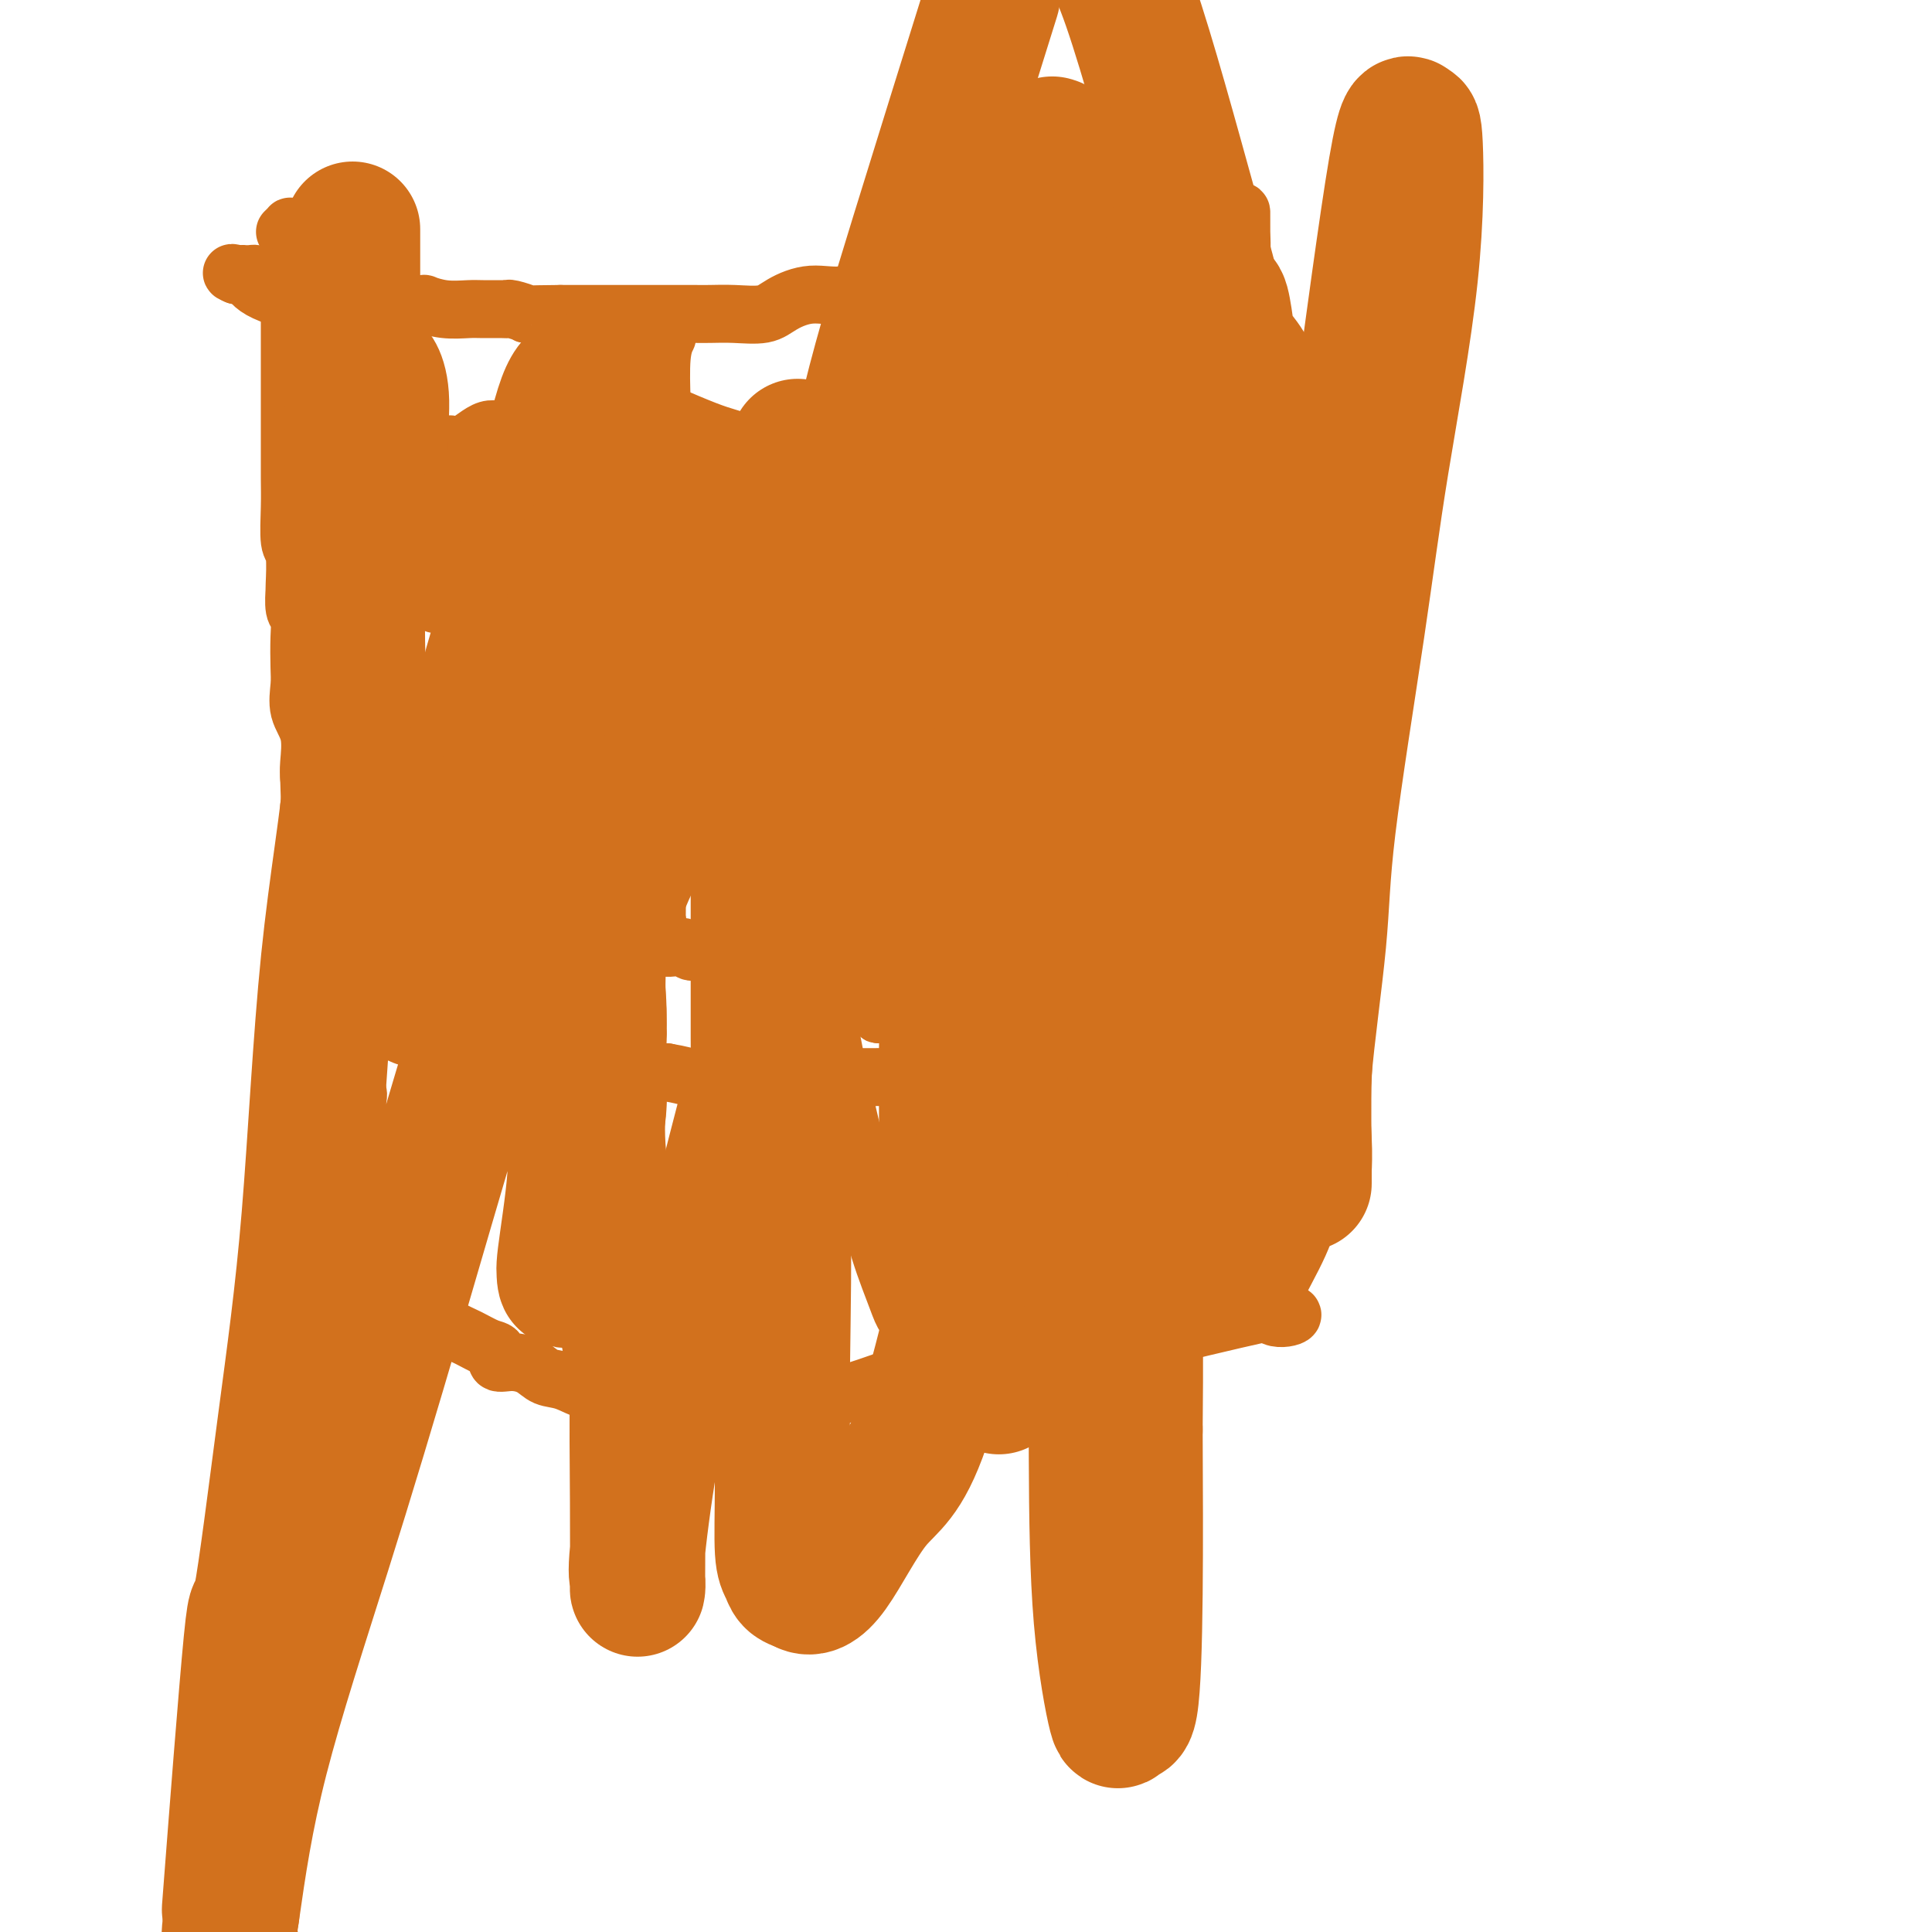 <svg viewBox='0 0 400 400' version='1.1' xmlns='http://www.w3.org/2000/svg' xmlns:xlink='http://www.w3.org/1999/xlink'><g fill='none' stroke='#D2711D' stroke-width='12' stroke-linecap='round' stroke-linejoin='round'><path d='M98,93c-0.423,0.068 -0.845,0.137 -1,1c-0.155,0.863 -0.041,2.521 0,3c0.041,0.479 0.011,-0.222 0,0c-0.011,0.222 -0.003,1.368 0,2c0.003,0.632 0.001,0.752 0,1c-0.001,0.248 -0.000,0.624 0,1'/><path d='M97,101c-0.155,1.448 -0.041,1.070 0,2c0.041,0.930 0.011,3.170 0,4c-0.011,0.830 -0.003,0.251 0,1c0.003,0.749 0.001,2.826 0,4c-0.001,1.174 -0.000,1.445 0,3c0.000,1.555 0.000,4.395 0,6c-0.000,1.605 -0.000,1.974 0,2c0.000,0.026 0.000,-0.292 0,0c-0.000,0.292 -0.000,1.194 0,2c0.000,0.806 0.000,1.516 0,2c-0.000,0.484 -0.000,0.741 0,1c0.000,0.259 0.000,0.520 0,1c-0.000,0.480 -0.000,1.178 0,3c0.000,1.822 0.000,4.767 0,7c-0.000,2.233 -0.000,3.752 0,6c0.000,2.248 0.000,5.224 0,7c-0.000,1.776 -0.000,2.352 0,3c0.000,0.648 0.000,1.367 0,3c-0.000,1.633 -0.000,4.181 0,6c0.000,1.819 0.000,2.909 0,4c-0.000,1.091 -0.000,2.184 0,3c0.000,0.816 0.000,1.354 0,2c-0.000,0.646 -0.000,1.399 0,2c0.000,0.601 0.000,1.049 0,2c0.000,0.951 -0.000,2.404 0,3c0.000,0.596 0.000,0.334 0,1c0.000,0.666 -0.000,2.261 0,3c0.000,0.739 0.000,0.622 0,1c0.000,0.378 -0.000,1.251 0,2c0.000,0.749 0.000,1.375 0,2'/><path d='M97,189c-0.141,14.201 -0.492,5.703 0,4c0.492,-1.703 1.828,3.388 3,6c1.172,2.612 2.181,2.746 3,3c0.819,0.254 1.448,0.627 2,1c0.552,0.373 1.027,0.747 1,1c-0.027,0.253 -0.557,0.386 0,1c0.557,0.614 2.201,1.711 3,2c0.799,0.289 0.752,-0.229 1,0c0.248,0.229 0.790,1.206 2,3c1.210,1.794 3.086,4.407 4,5c0.914,0.593 0.864,-0.832 2,0c1.136,0.832 3.456,3.922 5,5c1.544,1.078 2.312,0.145 3,0c0.688,-0.145 1.298,0.497 2,1c0.702,0.503 1.497,0.866 2,1c0.503,0.134 0.715,0.038 2,0c1.285,-0.038 3.642,-0.019 6,0'/><path d='M138,222c3.233,0.536 3.817,0.876 5,1c1.183,0.124 2.967,0.033 6,0c3.033,-0.033 7.315,-0.009 10,0c2.685,0.009 3.772,0.002 5,0c1.228,-0.002 2.595,-0.001 4,0c1.405,0.001 2.847,0.000 4,0c1.153,-0.000 2.015,0.001 3,0c0.985,-0.001 2.092,-0.002 3,0c0.908,0.002 1.617,0.008 3,0c1.383,-0.008 3.439,-0.030 5,0c1.561,0.030 2.628,0.112 4,0c1.372,-0.112 3.050,-0.419 5,0c1.950,0.419 4.172,1.562 6,2c1.828,0.438 3.263,0.169 4,0c0.737,-0.169 0.775,-0.238 1,0c0.225,0.238 0.636,0.782 1,1c0.364,0.218 0.682,0.109 1,0'/><path d='M208,226c11.439,0.883 5.037,1.092 3,0c-2.037,-1.092 0.292,-3.484 1,-5c0.708,-1.516 -0.205,-2.157 0,-3c0.205,-0.843 1.527,-1.889 2,-3c0.473,-1.111 0.098,-2.287 0,-3c-0.098,-0.713 0.083,-0.964 0,-2c-0.083,-1.036 -0.429,-2.858 0,-4c0.429,-1.142 1.631,-1.605 2,-2c0.369,-0.395 -0.097,-0.721 0,-1c0.097,-0.279 0.758,-0.511 1,-1c0.242,-0.489 0.065,-1.236 0,-2c-0.065,-0.764 -0.017,-1.545 0,-2c0.017,-0.455 0.005,-0.584 0,-1c-0.005,-0.416 -0.001,-1.120 0,-2c0.001,-0.880 0.000,-1.937 0,-3c-0.000,-1.063 -0.000,-2.132 0,-4c0.000,-1.868 0.000,-4.534 0,-6c-0.000,-1.466 -0.000,-1.733 0,-2'/><path d='M217,180c0.000,-4.194 0.001,-4.680 0,-5c-0.001,-0.320 -0.004,-0.476 0,-1c0.004,-0.524 0.013,-1.417 0,-3c-0.013,-1.583 -0.050,-3.857 0,-6c0.050,-2.143 0.186,-4.156 0,-6c-0.186,-1.844 -0.694,-3.519 -1,-4c-0.306,-0.481 -0.409,0.233 -1,-1c-0.591,-1.233 -1.669,-4.411 -2,-7c-0.331,-2.589 0.083,-4.588 0,-6c-0.083,-1.412 -0.665,-2.236 -1,-3c-0.335,-0.764 -0.423,-1.466 -1,-3c-0.577,-1.534 -1.641,-3.899 -2,-5c-0.359,-1.101 -0.012,-0.937 0,-3c0.012,-2.063 -0.312,-6.353 -1,-8c-0.688,-1.647 -1.739,-0.651 -2,-2c-0.261,-1.349 0.268,-5.045 0,-7c-0.268,-1.955 -1.331,-2.170 -2,-3c-0.669,-0.830 -0.942,-2.274 -1,-3c-0.058,-0.726 0.100,-0.734 0,-1c-0.100,-0.266 -0.457,-0.790 -1,-1c-0.543,-0.210 -1.271,-0.105 -2,0'/><path d='M200,102c-1.073,-1.117 -0.756,0.089 -2,0c-1.244,-0.089 -4.050,-1.474 -6,-2c-1.950,-0.526 -3.043,-0.194 -5,0c-1.957,0.194 -4.778,0.251 -6,0c-1.222,-0.251 -0.846,-0.811 -1,-1c-0.154,-0.189 -0.839,-0.008 -1,0c-0.161,0.008 0.202,-0.156 -1,0c-1.202,0.156 -3.970,0.633 -6,0c-2.030,-0.633 -3.323,-2.377 -4,-3c-0.677,-0.623 -0.738,-0.125 -1,0c-0.262,0.125 -0.723,-0.123 -1,0c-0.277,0.123 -0.368,0.618 -1,0c-0.632,-0.618 -1.805,-2.348 -3,-3c-1.195,-0.652 -2.413,-0.226 -3,0c-0.587,0.226 -0.543,0.253 -1,0c-0.457,-0.253 -1.416,-0.787 -2,-1c-0.584,-0.213 -0.792,-0.107 -1,0'/><path d='M155,92c-3.816,-1.398 -4.858,-1.394 -9,-3c-4.142,-1.606 -11.386,-4.823 -14,-6c-2.614,-1.177 -0.599,-0.315 0,0c0.599,0.315 -0.218,0.085 -1,0c-0.782,-0.085 -1.530,-0.023 -2,0c-0.470,0.023 -0.662,0.006 -1,0c-0.338,-0.006 -0.822,-0.002 -1,0c-0.178,0.002 -0.051,0.000 -1,0c-0.949,-0.000 -2.975,-0.000 -5,0'/><path d='M121,83c-1.971,-0.049 -1.397,-0.170 -2,0c-0.603,0.170 -2.381,0.631 -3,1c-0.619,0.369 -0.080,0.647 0,1c0.080,0.353 -0.301,0.781 -1,1c-0.699,0.219 -1.716,0.228 -2,0c-0.284,-0.228 0.166,-0.693 -1,0c-1.166,0.693 -3.948,2.545 -6,3c-2.052,0.455 -3.375,-0.486 -5,0c-1.625,0.486 -3.553,2.400 -5,3c-1.447,0.600 -2.413,-0.114 -3,0c-0.587,0.114 -0.793,1.057 -1,2'/><path d='M92,94c-4.651,1.653 -1.779,0.285 -1,0c0.779,-0.285 -0.534,0.512 -1,1c-0.466,0.488 -0.083,0.667 0,1c0.083,0.333 -0.132,0.821 0,1c0.132,0.179 0.612,0.048 1,0c0.388,-0.048 0.685,-0.012 1,0c0.315,0.012 0.647,0.002 1,0c0.353,-0.002 0.728,0.006 1,0c0.272,-0.006 0.442,-0.025 1,0c0.558,0.025 1.505,0.094 2,0c0.495,-0.094 0.538,-0.351 1,0c0.462,0.351 1.342,1.309 2,2c0.658,0.691 1.094,1.113 3,2c1.906,0.887 5.282,2.239 7,3c1.718,0.761 1.776,0.932 3,2c1.224,1.068 3.612,3.034 6,5'/><path d='M119,111c5.307,2.715 4.075,2.003 4,2c-0.075,-0.003 1.006,0.702 2,1c0.994,0.298 1.902,0.188 3,1c1.098,0.812 2.385,2.547 3,4c0.615,1.453 0.557,2.624 1,3c0.443,0.376 1.387,-0.044 2,0c0.613,0.044 0.896,0.550 1,1c0.104,0.450 0.030,0.843 0,1c-0.030,0.157 -0.015,0.079 0,0'/><path d='M190,115c0.008,0.319 0.017,0.638 0,1c-0.017,0.362 -0.058,0.768 0,1c0.058,0.232 0.216,0.289 0,1c-0.216,0.711 -0.807,2.076 -1,3c-0.193,0.924 0.011,1.406 0,2c-0.011,0.594 -0.239,1.301 -1,3c-0.761,1.699 -2.056,4.391 -3,6c-0.944,1.609 -1.538,2.136 -2,3c-0.462,0.864 -0.794,2.065 -1,3c-0.206,0.935 -0.287,1.603 -1,3c-0.713,1.397 -2.059,3.524 -3,5c-0.941,1.476 -1.478,2.301 -2,3c-0.522,0.699 -1.029,1.273 -1,2c0.029,0.727 0.596,1.607 0,3c-0.596,1.393 -2.353,3.298 -3,4c-0.647,0.702 -0.185,0.201 0,0c0.185,-0.201 0.092,-0.100 0,0'/><path d='M89,211c-0.783,0.062 -1.567,0.125 -2,0c-0.433,-0.125 -0.516,-0.437 -1,0c-0.484,0.437 -1.367,1.623 -2,2c-0.633,0.377 -1.014,-0.057 -2,0c-0.986,0.057 -2.578,0.604 -4,1c-1.422,0.396 -2.675,0.642 -3,1c-0.325,0.358 0.279,0.828 0,1c-0.279,0.172 -1.441,0.046 -2,0c-0.559,-0.046 -0.515,-0.011 -1,0c-0.485,0.011 -1.499,-0.002 -2,0c-0.501,0.002 -0.488,0.018 -1,0c-0.512,-0.018 -1.549,-0.072 -2,0c-0.451,0.072 -0.317,0.268 -1,0c-0.683,-0.268 -2.183,-1.000 -3,-1c-0.817,-0.000 -0.951,0.731 -1,0c-0.049,-0.731 -0.014,-2.923 0,-4c0.014,-1.077 0.007,-1.038 0,-1'/><path d='M62,210c-0.617,-1.112 -0.160,-0.892 0,-1c0.160,-0.108 0.022,-0.544 0,-1c-0.022,-0.456 0.074,-0.931 0,-1c-0.074,-0.069 -0.316,0.269 0,0c0.316,-0.269 1.190,-1.144 2,-2c0.810,-0.856 1.555,-1.694 2,-2c0.445,-0.306 0.591,-0.082 1,0c0.409,0.082 1.082,0.022 2,0c0.918,-0.022 2.081,-0.006 3,0c0.919,0.006 1.592,0.002 2,0c0.408,-0.002 0.550,-0.000 1,0c0.450,0.000 1.208,0.000 2,0c0.792,-0.000 1.616,-0.000 2,0c0.384,0.000 0.327,0.000 1,0c0.673,-0.000 2.078,-0.000 3,0c0.922,0.000 1.363,0.000 2,0c0.637,-0.000 1.470,-0.000 2,0c0.530,0.000 0.758,0.000 1,0c0.242,-0.000 0.498,-0.000 1,0c0.502,0.000 1.251,0.000 2,0'/><path d='M91,203c5.669,-0.589 7.340,-2.060 9,-3c1.660,-0.940 3.308,-1.348 6,-2c2.692,-0.652 6.427,-1.548 8,-2c1.573,-0.452 0.985,-0.460 1,-1c0.015,-0.540 0.633,-1.611 1,-2c0.367,-0.389 0.484,-0.094 1,0c0.516,0.094 1.431,-0.012 2,0c0.569,0.012 0.792,0.144 1,0c0.208,-0.144 0.400,-0.563 1,-1c0.600,-0.437 1.607,-0.893 2,-1c0.393,-0.107 0.171,0.136 0,0c-0.171,-0.136 -0.291,-0.649 0,-1c0.291,-0.351 0.992,-0.539 2,-1c1.008,-0.461 2.322,-1.196 3,-2c0.678,-0.804 0.721,-1.678 1,-2c0.279,-0.322 0.794,-0.092 1,0c0.206,0.092 0.103,0.046 0,0'/><path d='M181,209c0.000,0.000 1.000,1.000 1,1'/><path d='M182,210c0.159,0.183 0.057,0.142 0,0c-0.057,-0.142 -0.068,-0.385 0,-1c0.068,-0.615 0.216,-1.604 0,-2c-0.216,-0.396 -0.794,-0.200 -1,0c-0.206,0.200 -0.038,0.404 0,0c0.038,-0.404 -0.052,-1.417 0,-2c0.052,-0.583 0.247,-0.736 0,-1c-0.247,-0.264 -0.935,-0.638 -1,-1c-0.065,-0.362 0.494,-0.713 0,-2c-0.494,-1.287 -2.040,-3.510 -3,-5c-0.960,-1.490 -1.336,-2.247 -2,-3c-0.664,-0.753 -1.618,-1.501 -2,-2c-0.382,-0.499 -0.191,-0.750 0,-1'/><path d='M173,190c-2.407,-4.246 -3.924,-4.862 -6,-6c-2.076,-1.138 -4.711,-2.800 -6,-4c-1.289,-1.200 -1.232,-1.938 -2,-3c-0.768,-1.062 -2.362,-2.446 -3,-3c-0.638,-0.554 -0.319,-0.277 0,0'/><path d='M129,77c0.000,0.268 0.000,0.536 0,1c0.000,0.464 0.000,1.125 0,4c0.000,2.875 0.000,7.964 0,10c0.000,2.036 0.000,1.018 0,0'/><path d='M138,70c0.111,-0.220 0.222,-0.440 0,0c-0.222,0.440 -0.777,1.540 -1,4c-0.223,2.460 -0.112,6.279 0,9c0.112,2.721 0.226,4.346 0,6c-0.226,1.654 -0.793,3.339 -1,6c-0.207,2.661 -0.056,6.297 0,9c0.056,2.703 0.015,4.471 0,6c-0.015,1.529 -0.004,2.817 0,4c0.004,1.183 0.001,2.261 0,3c-0.001,0.739 -0.000,1.139 0,2c0.000,0.861 0.000,2.182 0,3c-0.000,0.818 -0.000,1.133 0,1c0.000,-0.133 0.000,-0.712 0,0c-0.000,0.712 -0.000,2.717 0,4c0.000,1.283 0.000,1.845 0,3c-0.000,1.155 -0.000,2.903 0,4c0.000,1.097 0.000,1.543 0,2c-0.000,0.457 -0.000,0.927 0,2c0.000,1.073 0.000,2.750 0,4c-0.000,1.250 -0.000,2.071 0,3c0.000,0.929 0.000,1.964 0,3'/><path d='M136,148c-0.309,12.991 -0.083,6.469 0,6c0.083,-0.469 0.022,5.116 0,8c-0.022,2.884 -0.006,3.067 0,5c0.006,1.933 0.002,5.617 0,8c-0.002,2.383 -0.001,3.465 0,5c0.001,1.535 0.001,3.525 0,5c-0.001,1.475 -0.003,2.437 0,3c0.003,0.563 0.013,0.729 0,1c-0.013,0.271 -0.048,0.647 0,1c0.048,0.353 0.178,0.683 0,1c-0.178,0.317 -0.663,0.621 -1,1c-0.337,0.379 -0.527,0.834 -1,1c-0.473,0.166 -1.230,0.045 -2,0c-0.770,-0.045 -1.553,-0.012 -2,0c-0.447,0.012 -0.556,0.003 -1,0c-0.444,-0.003 -1.222,-0.002 -2,0'/><path d='M127,193c-1.805,0.296 -1.819,0.036 -1,0c0.819,-0.036 2.470,0.152 4,0c1.530,-0.152 2.939,-0.644 4,0c1.061,0.644 1.773,2.423 3,3c1.227,0.577 2.969,-0.048 4,0c1.031,0.048 1.351,0.769 2,1c0.649,0.231 1.625,-0.029 3,0c1.375,0.029 3.147,0.348 4,1c0.853,0.652 0.787,1.639 1,2c0.213,0.361 0.705,0.097 1,0c0.295,-0.097 0.394,-0.026 1,0c0.606,0.026 1.719,0.007 2,0c0.281,-0.007 -0.271,-0.002 0,0c0.271,0.002 1.363,0.001 2,0c0.637,-0.001 0.818,-0.000 1,0'/><path d='M158,200c5.374,1.083 3.310,0.291 3,0c-0.310,-0.291 1.134,-0.081 2,0c0.866,0.081 1.154,0.032 2,0c0.846,-0.032 2.251,-0.048 3,0c0.749,0.048 0.842,0.161 1,0c0.158,-0.161 0.382,-0.595 1,-1c0.618,-0.405 1.630,-0.781 2,-1c0.370,-0.219 0.099,-0.280 0,-1c-0.099,-0.720 -0.027,-2.100 0,-3c0.027,-0.900 0.007,-1.322 0,-2c-0.007,-0.678 -0.002,-1.612 0,-2c0.002,-0.388 0.001,-0.231 0,-1c-0.001,-0.769 -0.000,-2.466 0,-4c0.000,-1.534 0.000,-2.906 0,-5c-0.000,-2.094 -0.000,-4.912 0,-7c0.000,-2.088 0.000,-3.447 0,-6c-0.000,-2.553 -0.000,-6.301 0,-9c0.000,-2.699 0.000,-4.350 0,-6'/><path d='M172,152c-0.259,-7.829 -0.907,-4.400 -1,-4c-0.093,0.400 0.367,-2.229 0,-4c-0.367,-1.771 -1.563,-2.683 -2,-3c-0.437,-0.317 -0.116,-0.039 0,0c0.116,0.039 0.027,-0.160 0,-1c-0.027,-0.840 0.007,-2.319 0,-3c-0.007,-0.681 -0.055,-0.562 0,-1c0.055,-0.438 0.213,-1.432 0,-2c-0.213,-0.568 -0.795,-0.711 -1,-1c-0.205,-0.289 -0.031,-0.726 0,-1c0.031,-0.274 -0.081,-0.386 0,-2c0.081,-1.614 0.354,-4.730 0,-6c-0.354,-1.270 -1.334,-0.693 -2,-2c-0.666,-1.307 -1.018,-4.500 -1,-6c0.018,-1.500 0.407,-1.309 0,-3c-0.407,-1.691 -1.610,-5.263 -2,-7c-0.390,-1.737 0.031,-1.639 0,-2c-0.031,-0.361 -0.516,-1.180 -1,-2'/><path d='M162,102c-2.047,-7.735 -2.165,-2.073 -3,0c-0.835,2.073 -2.388,0.555 -3,0c-0.612,-0.555 -0.283,-0.149 -1,0c-0.717,0.149 -2.482,0.040 -3,0c-0.518,-0.040 0.209,-0.011 0,0c-0.209,0.011 -1.354,0.003 -2,0c-0.646,-0.003 -0.793,-0.001 -1,0c-0.207,0.001 -0.475,0.000 -1,0c-0.525,-0.000 -1.307,-0.000 -2,0c-0.693,0.000 -1.296,0.000 -2,0c-0.704,-0.000 -1.508,-0.000 -2,0c-0.492,0.000 -0.671,0.000 -1,0c-0.329,-0.000 -0.808,-0.000 -1,0c-0.192,0.000 -0.096,0.000 0,0'/><path d='M142,98c0.339,-0.054 0.677,-0.109 1,0c0.323,0.109 0.630,0.380 1,1c0.370,0.620 0.804,1.587 1,4c0.196,2.413 0.154,6.272 1,9c0.846,2.728 2.581,4.327 3,6c0.419,1.673 -0.477,3.421 0,5c0.477,1.579 2.326,2.990 3,5c0.674,2.010 0.174,4.620 0,6c-0.174,1.380 -0.022,1.531 0,2c0.022,0.469 -0.085,1.254 0,2c0.085,0.746 0.363,1.451 1,2c0.637,0.549 1.635,0.941 2,1c0.365,0.059 0.098,-0.216 0,1c-0.098,1.216 -0.026,3.923 0,5c0.026,1.077 0.007,0.523 0,1c-0.007,0.477 -0.002,1.983 0,3c0.002,1.017 0.001,1.543 0,2c-0.001,0.457 -0.000,0.845 0,1c0.000,0.155 0.000,0.078 0,0'/><path d='M155,154c0.465,4.162 0.128,1.568 0,-1c-0.128,-2.568 -0.045,-5.110 0,-8c0.045,-2.890 0.053,-6.129 0,-10c-0.053,-3.871 -0.165,-8.374 0,-12c0.165,-3.626 0.608,-6.375 0,-9c-0.608,-2.625 -2.268,-5.128 -3,-7c-0.732,-1.872 -0.536,-3.115 -1,-5c-0.464,-1.885 -1.588,-4.413 -2,-5c-0.412,-0.587 -0.110,0.767 0,1c0.110,0.233 0.030,-0.655 0,2c-0.030,2.655 -0.008,8.851 0,14c0.008,5.149 0.002,9.250 0,14c-0.002,4.750 -0.001,10.150 0,15c0.001,4.850 0.000,9.150 0,17c-0.000,7.850 -0.001,19.248 0,27c0.001,7.752 0.004,11.856 0,16c-0.004,4.144 -0.015,8.326 0,12c0.015,3.674 0.056,6.841 0,9c-0.056,2.159 -0.207,3.312 0,4c0.207,0.688 0.774,0.911 1,1c0.226,0.089 0.113,0.045 0,0'/><path d='M150,229c0.155,20.481 0.041,5.685 0,-3c-0.041,-8.685 -0.011,-11.257 0,-15c0.011,-3.743 0.002,-8.656 0,-14c-0.002,-5.344 0.002,-11.118 0,-17c-0.002,-5.882 -0.008,-11.874 0,-18c0.008,-6.126 0.032,-12.388 0,-17c-0.032,-4.612 -0.121,-7.574 0,-10c0.121,-2.426 0.452,-4.315 0,-6c-0.452,-1.685 -1.685,-3.165 -2,-5c-0.315,-1.835 0.290,-4.025 0,-5c-0.290,-0.975 -1.476,-0.734 -2,0c-0.524,0.734 -0.387,1.962 -1,4c-0.613,2.038 -1.976,4.887 -3,8c-1.024,3.113 -1.710,6.490 -2,12c-0.290,5.510 -0.183,13.153 -1,20c-0.817,6.847 -2.559,12.898 -4,19c-1.441,6.102 -2.582,12.254 -3,17c-0.418,4.746 -0.112,8.085 0,11c0.112,2.915 0.032,5.404 0,6c-0.032,0.596 -0.016,-0.702 0,-2'/><path d='M132,214c-1.475,12.655 -0.161,2.794 0,-3c0.161,-5.794 -0.830,-7.520 0,-12c0.830,-4.480 3.480,-11.714 6,-17c2.520,-5.286 4.910,-8.626 7,-18c2.090,-9.374 3.879,-24.783 5,-33c1.121,-8.217 1.572,-9.242 2,-12c0.428,-2.758 0.831,-7.250 1,-10c0.169,-2.750 0.102,-3.757 0,-4c-0.102,-0.243 -0.241,0.277 0,0c0.241,-0.277 0.861,-1.350 2,3c1.139,4.350 2.796,14.122 4,22c1.204,7.878 1.954,13.863 4,28c2.046,14.137 5.388,36.425 8,51c2.612,14.575 4.493,21.436 6,28c1.507,6.564 2.639,12.831 4,18c1.361,5.169 2.953,9.241 4,12c1.047,2.759 1.551,4.204 2,5c0.449,0.796 0.843,0.942 1,1c0.157,0.058 0.079,0.029 0,0'/><path d='M188,273c2.630,9.357 0.704,0.751 0,-4c-0.704,-4.751 -0.186,-5.646 0,-8c0.186,-2.354 0.042,-6.166 0,-11c-0.042,-4.834 0.020,-10.690 0,-17c-0.020,-6.310 -0.123,-13.075 0,-17c0.123,-3.925 0.471,-5.011 0,-10c-0.471,-4.989 -1.762,-13.881 -3,-20c-1.238,-6.119 -2.423,-9.465 -3,-12c-0.577,-2.535 -0.546,-4.260 -1,-6c-0.454,-1.740 -1.393,-3.495 -2,-6c-0.607,-2.505 -0.880,-5.760 -1,-7c-0.120,-1.240 -0.085,-0.464 0,-1c0.085,-0.536 0.220,-2.386 0,-3c-0.220,-0.614 -0.795,0.006 -1,0c-0.205,-0.006 -0.041,-0.638 0,0c0.041,0.638 -0.042,2.545 0,4c0.042,1.455 0.207,2.456 0,4c-0.207,1.544 -0.788,3.629 -1,5c-0.212,1.371 -0.057,2.027 0,3c0.057,0.973 0.015,2.262 0,3c-0.015,0.738 -0.004,0.925 0,1c0.004,0.075 0.002,0.037 0,0'/><path d='M176,171c-0.265,3.495 0.073,2.232 0,2c-0.073,-0.232 -0.555,0.566 -1,1c-0.445,0.434 -0.851,0.503 -1,0c-0.149,-0.503 -0.040,-1.578 0,-2c0.040,-0.422 0.011,-0.190 0,-1c-0.011,-0.810 -0.003,-2.662 0,-6c0.003,-3.338 0.001,-8.162 0,-11c-0.001,-2.838 -0.000,-3.688 0,-5c0.000,-1.312 0.000,-3.084 0,-4c-0.000,-0.916 -0.000,-0.976 0,-1c0.000,-0.024 0.000,-0.012 0,0'/><path d='M59,48c0.423,-0.410 0.845,-0.821 1,-1c0.155,-0.179 0.041,-0.127 0,0c-0.041,0.127 -0.011,0.329 0,1c0.011,0.671 0.003,1.812 0,4c-0.003,2.188 -0.001,5.424 0,8c0.001,2.576 0.001,4.492 0,8c-0.001,3.508 -0.001,8.607 0,13c0.001,4.393 0.004,8.079 0,11c-0.004,2.921 -0.015,5.077 0,7c0.015,1.923 0.057,3.612 0,6c-0.057,2.388 -0.211,5.473 0,7c0.211,1.527 0.788,1.495 1,3c0.212,1.505 0.061,4.548 0,6c-0.061,1.452 -0.030,1.313 0,1c0.030,-0.313 0.061,-0.800 0,0c-0.061,0.800 -0.212,2.887 0,4c0.212,1.113 0.787,1.252 1,2c0.213,0.748 0.065,2.105 0,4c-0.065,1.895 -0.045,4.328 0,6c0.045,1.672 0.117,2.583 0,4c-0.117,1.417 -0.423,3.338 0,5c0.423,1.662 1.575,3.063 2,5c0.425,1.937 0.121,4.411 0,6c-0.121,1.589 -0.061,2.295 0,3'/><path d='M64,161c0.655,18.687 -0.209,8.906 0,6c0.209,-2.906 1.490,1.063 2,4c0.510,2.937 0.250,4.841 0,6c-0.250,1.159 -0.488,1.573 0,3c0.488,1.427 1.704,3.866 2,6c0.296,2.134 -0.328,3.961 0,6c0.328,2.039 1.609,4.290 2,6c0.391,1.710 -0.108,2.880 0,5c0.108,2.120 0.821,5.191 1,6c0.179,0.809 -0.178,-0.643 0,1c0.178,1.643 0.889,6.382 1,9c0.111,2.618 -0.379,3.115 0,4c0.379,0.885 1.626,2.160 2,3c0.374,0.840 -0.124,1.247 0,3c0.124,1.753 0.869,4.851 1,7c0.131,2.149 -0.353,3.348 0,4c0.353,0.652 1.544,0.758 2,2c0.456,1.242 0.178,3.622 0,6c-0.178,2.378 -0.254,4.755 0,6c0.254,1.245 0.839,1.360 1,2c0.161,0.640 -0.100,1.807 0,3c0.100,1.193 0.563,2.413 1,3c0.437,0.587 0.848,0.543 1,1c0.152,0.457 0.043,1.416 0,2c-0.043,0.584 -0.022,0.792 0,1'/><path d='M80,266c2.635,16.472 1.222,5.152 1,1c-0.222,-4.152 0.747,-1.135 2,1c1.253,2.135 2.790,3.388 4,4c1.210,0.612 2.094,0.582 3,1c0.906,0.418 1.834,1.282 3,2c1.166,0.718 2.569,1.288 4,2c1.431,0.712 2.890,1.566 4,2c1.110,0.434 1.871,0.449 2,1c0.129,0.551 -0.375,1.638 0,2c0.375,0.362 1.630,-0.000 3,0c1.370,0.000 2.857,0.362 4,1c1.143,0.638 1.943,1.550 3,2c1.057,0.450 2.370,0.436 4,1c1.630,0.564 3.577,1.706 5,2c1.423,0.294 2.323,-0.261 4,0c1.677,0.261 4.133,1.338 6,2c1.867,0.662 3.146,0.909 5,1c1.854,0.091 4.282,0.024 6,0c1.718,-0.024 2.726,-0.006 3,0c0.274,0.006 -0.186,0.002 0,0c0.186,-0.002 1.018,-0.000 2,0c0.982,0.000 2.112,-0.001 3,0c0.888,0.001 1.532,0.002 2,0c0.468,-0.002 0.758,-0.009 2,0c1.242,0.009 3.434,0.035 5,0c1.566,-0.035 2.505,-0.132 3,0c0.495,0.132 0.544,0.491 3,0c2.456,-0.491 7.318,-1.833 11,-3c3.682,-1.167 6.184,-2.160 9,-3c2.816,-0.840 5.948,-1.526 8,-2c2.052,-0.474 3.026,-0.737 4,-1'/><path d='M198,282c5.151,-1.271 2.030,0.050 1,0c-1.030,-0.050 0.032,-1.472 2,-2c1.968,-0.528 4.842,-0.164 10,0c5.158,0.164 12.599,0.126 16,0c3.401,-0.126 2.762,-0.342 9,-2c6.238,-1.658 19.354,-4.760 25,-6c5.646,-1.240 3.823,-0.620 2,0'/><path d='M263,272c9.650,-0.752 1.276,2.369 0,0c-1.276,-2.369 4.548,-10.229 7,-17c2.452,-6.771 1.533,-12.452 2,-18c0.467,-5.548 2.321,-10.962 3,-15c0.679,-4.038 0.182,-6.701 0,-9c-0.182,-2.299 -0.049,-4.233 0,-5c0.049,-0.767 0.013,-0.368 0,-1c-0.013,-0.632 -0.003,-2.294 0,-3c0.003,-0.706 0.001,-0.457 0,-1c-0.001,-0.543 -0.000,-1.877 0,-3c0.000,-1.123 -0.000,-2.035 0,-3c0.000,-0.965 0.001,-1.984 0,-4c-0.001,-2.016 -0.005,-5.031 0,-8c0.005,-2.969 0.018,-5.893 0,-8c-0.018,-2.107 -0.068,-3.398 0,-6c0.068,-2.602 0.255,-6.517 0,-10c-0.255,-3.483 -0.952,-6.536 -1,-9c-0.048,-2.464 0.553,-4.341 0,-7c-0.553,-2.659 -2.261,-6.101 -3,-9c-0.739,-2.899 -0.508,-5.257 -1,-9c-0.492,-3.743 -1.706,-8.873 -2,-12c-0.294,-3.127 0.334,-4.250 0,-6c-0.334,-1.750 -1.628,-4.125 -2,-7c-0.372,-2.875 0.180,-6.250 0,-9c-0.180,-2.750 -1.090,-4.875 -2,-7'/><path d='M264,86c-1.806,-10.584 -1.322,-7.546 -1,-7c0.322,0.546 0.481,-1.402 0,-3c-0.481,-1.598 -1.603,-2.846 -2,-4c-0.397,-1.154 -0.068,-2.215 0,-4c0.068,-1.785 -0.125,-4.294 -1,-7c-0.875,-2.706 -2.431,-5.610 -3,-7c-0.569,-1.390 -0.150,-1.266 0,-2c0.150,-0.734 0.031,-2.326 0,-4c-0.031,-1.674 0.027,-3.429 0,-4c-0.027,-0.571 -0.140,0.043 -1,0c-0.860,-0.043 -2.466,-0.743 -3,-1c-0.534,-0.257 0.004,-0.070 -1,0c-1.004,0.070 -3.549,0.022 -5,0c-1.451,-0.022 -1.809,-0.019 -4,0c-2.191,0.019 -6.214,0.053 -9,0c-2.786,-0.053 -4.334,-0.192 -6,0c-1.666,0.192 -3.451,0.715 -6,1c-2.549,0.285 -5.861,0.332 -8,1c-2.139,0.668 -3.103,1.958 -4,3c-0.897,1.042 -1.725,1.836 -3,2c-1.275,0.164 -2.997,-0.302 -4,0c-1.003,0.302 -1.287,1.372 -2,2c-0.713,0.628 -1.857,0.814 -3,1'/><path d='M198,53c-3.143,1.226 -3.002,0.290 -3,0c0.002,-0.290 -0.136,0.067 -1,0c-0.864,-0.067 -2.455,-0.556 -3,0c-0.545,0.556 -0.044,2.158 -1,3c-0.956,0.842 -3.368,0.925 -5,1c-1.632,0.075 -2.482,0.143 -4,1c-1.518,0.857 -3.703,2.503 -6,3c-2.297,0.497 -4.705,-0.154 -7,0c-2.295,0.154 -4.477,1.113 -6,2c-1.523,0.887 -2.386,1.702 -4,2c-1.614,0.298 -3.980,0.080 -6,0c-2.020,-0.080 -3.694,-0.021 -5,0c-1.306,0.021 -2.243,0.006 -3,0c-0.757,-0.006 -1.332,-0.002 -2,0c-0.668,0.002 -1.427,0.000 -3,0c-1.573,-0.000 -3.960,-0.000 -6,0c-2.040,0.000 -3.732,0.000 -5,0c-1.268,-0.000 -2.113,-0.000 -3,0c-0.887,0.000 -1.815,0.000 -3,0c-1.185,-0.000 -2.627,-0.000 -3,0c-0.373,0.000 0.322,0.000 0,0c-0.322,-0.000 -1.661,-0.000 -3,0'/><path d='M116,65c-7.917,0.061 -6.709,0.212 -7,0c-0.291,-0.212 -2.082,-0.789 -3,-1c-0.918,-0.211 -0.965,-0.055 -1,0c-0.035,0.055 -0.060,0.011 -1,0c-0.940,-0.011 -2.797,0.011 -4,0c-1.203,-0.011 -1.752,-0.056 -3,0c-1.248,0.056 -3.196,0.211 -5,0c-1.804,-0.211 -3.465,-0.789 -4,-1c-0.535,-0.211 0.057,-0.057 0,0c-0.057,0.057 -0.764,0.015 -2,0c-1.236,-0.015 -3.000,-0.004 -4,0c-1.000,0.004 -1.237,0.000 -2,0c-0.763,-0.000 -2.054,0.002 -3,0c-0.946,-0.002 -1.549,-0.009 -2,0c-0.451,0.009 -0.750,0.033 -1,0c-0.250,-0.033 -0.451,-0.125 -2,0c-1.549,0.125 -4.446,0.466 -8,0c-3.554,-0.466 -7.765,-1.741 -10,-3c-2.235,-1.259 -2.496,-2.503 -3,-3c-0.504,-0.497 -1.252,-0.249 -2,0'/><path d='M49,57c-2.214,-0.941 -0.248,-0.292 1,0c1.248,0.292 1.778,0.227 2,0c0.222,-0.227 0.138,-0.618 2,0c1.862,0.618 5.672,2.243 7,3c1.328,0.757 0.176,0.644 1,1c0.824,0.356 3.624,1.179 5,2c1.376,0.821 1.328,1.638 2,2c0.672,0.362 2.064,0.269 3,1c0.936,0.731 1.415,2.287 2,3c0.585,0.713 1.277,0.583 2,1c0.723,0.417 1.478,1.380 2,3c0.522,1.620 0.810,3.898 1,6c0.190,2.102 0.282,4.027 1,6c0.718,1.973 2.062,3.992 3,7c0.938,3.008 1.469,7.004 2,11'/><path d='M85,103c1.507,6.409 1.776,7.430 2,10c0.224,2.570 0.403,6.687 1,9c0.597,2.313 1.612,2.821 2,3c0.388,0.179 0.147,0.029 0,0c-0.147,-0.029 -0.202,0.064 0,-2c0.202,-2.064 0.659,-6.286 0,-11c-0.659,-4.714 -2.436,-9.919 -3,-15c-0.564,-5.081 0.084,-10.038 0,-14c-0.084,-3.962 -0.899,-6.928 -2,-9c-1.101,-2.072 -2.489,-3.250 -3,-4c-0.511,-0.750 -0.146,-1.071 0,-1c0.146,0.071 0.073,0.536 0,1'/><path d='M82,70c-0.774,-1.794 -0.208,0.220 0,4c0.208,3.780 0.057,9.325 0,15c-0.057,5.675 -0.022,11.481 0,17c0.022,5.519 0.030,10.753 0,18c-0.030,7.247 -0.099,16.509 1,25c1.099,8.491 3.367,16.213 5,22c1.633,5.787 2.633,9.641 4,13c1.367,3.359 3.102,6.225 4,8c0.898,1.775 0.958,2.458 1,3c0.042,0.542 0.065,0.941 0,1c-0.065,0.059 -0.218,-0.222 0,0c0.218,0.222 0.808,0.947 1,0c0.192,-0.947 -0.015,-3.566 1,-6c1.015,-2.434 3.253,-4.682 4,-7c0.747,-2.318 0.004,-4.705 0,-6c-0.004,-1.295 0.731,-1.498 1,-3c0.269,-1.502 0.072,-4.303 0,-7c-0.072,-2.697 -0.019,-5.290 0,-8c0.019,-2.710 0.005,-5.537 0,-8c-0.005,-2.463 -0.001,-4.561 0,-7c0.001,-2.439 0.001,-5.220 0,-8'/><path d='M104,136c0.272,-8.157 0.451,-5.051 0,-5c-0.451,0.051 -1.532,-2.953 0,-4c1.532,-1.047 5.679,-0.136 9,2c3.321,2.136 5.817,5.498 12,12c6.183,6.502 16.052,16.143 20,20c3.948,3.857 1.974,1.928 0,0'/></g>
<g fill='none' stroke='#D2711D' stroke-width='28' stroke-linecap='round' stroke-linejoin='round'><path d='M248,253c0.000,0.000 -1.000,1.000 -1,1'/><path d='M247,254c-0.140,0.414 0.011,0.949 0,1c-0.011,0.051 -0.185,-0.381 0,0c0.185,0.381 0.730,1.576 1,2c0.270,0.424 0.265,0.076 1,0c0.735,-0.076 2.210,0.121 3,0c0.790,-0.121 0.895,-0.561 1,-1'/><path d='M253,256c0.817,-0.430 0.359,-1.006 0,-1c-0.359,0.006 -0.621,0.594 0,0c0.621,-0.594 2.123,-2.369 3,-3c0.877,-0.631 1.127,-0.119 1,0c-0.127,0.119 -0.632,-0.156 0,-1c0.632,-0.844 2.403,-2.256 3,-3c0.597,-0.744 0.022,-0.820 0,-1c-0.022,-0.180 0.509,-0.463 1,-1c0.491,-0.537 0.940,-1.329 1,-3c0.060,-1.671 -0.271,-4.222 0,-6c0.271,-1.778 1.144,-2.781 2,-4c0.856,-1.219 1.693,-2.652 2,-4c0.307,-1.348 0.082,-2.610 0,-3c-0.082,-0.390 -0.022,0.091 0,0c0.022,-0.091 0.006,-0.755 0,-2c-0.006,-1.245 -0.002,-3.070 0,-6c0.002,-2.930 0.001,-6.965 0,-11'/><path d='M266,207c0.000,-5.991 0.000,-9.970 0,-14c0.000,-4.030 0.000,-8.111 0,-12c0.000,-3.889 0.000,-7.587 0,-10c0.000,-2.413 0.000,-3.540 0,-5c0.000,-1.460 0.000,-3.254 0,-5c0.000,-1.746 0.000,-3.444 0,-5c0.000,-1.556 0.000,-2.970 0,-4c0.000,-1.030 0.000,-1.676 0,-2c-0.000,-0.324 0.000,-0.325 0,-1c0.000,-0.675 0.000,-2.024 0,-3c0.000,-0.976 0.000,-1.580 0,-3c0.000,-1.420 0.000,-3.657 0,-5c0.000,-1.343 0.000,-1.791 0,-2c0.000,-0.209 0.000,-0.179 0,-1c0.000,-0.821 0.000,-2.494 0,-3c0.000,-0.506 0.000,0.155 0,0c0.000,-0.155 0.000,-1.126 0,-2c0.000,-0.874 0.000,-1.652 0,-2c0.000,-0.348 0.000,-0.266 0,-1c0.000,-0.734 0.000,-2.284 0,-3c0.000,-0.716 0.000,-0.597 0,-2c0.000,-1.403 0.000,-4.328 0,-6c0.000,-1.672 0.000,-2.090 0,-3c0.000,-0.910 0.000,-2.310 0,-4c0.000,-1.690 0.000,-3.669 0,-5c0.000,-1.331 0.000,-2.012 0,-3c0.000,-0.988 0.000,-2.282 0,-3c0.000,-0.718 0.000,-0.859 0,-1'/><path d='M266,97c-0.071,-18.003 -0.250,-8.011 0,-5c0.250,3.011 0.929,-0.960 0,-4c-0.929,-3.040 -3.467,-5.148 -5,-7c-1.533,-1.852 -2.060,-3.448 -3,-5c-0.940,-1.552 -2.293,-3.060 -3,-4c-0.707,-0.940 -0.767,-1.313 -1,-3c-0.233,-1.687 -0.639,-4.688 -1,-6c-0.361,-1.312 -0.676,-0.933 -1,-1c-0.324,-0.067 -0.658,-0.578 -1,-1c-0.342,-0.422 -0.691,-0.754 -1,-1c-0.309,-0.246 -0.577,-0.406 -1,0c-0.423,0.406 -1.002,1.379 -2,3c-0.998,1.621 -2.415,3.892 -3,7c-0.585,3.108 -0.336,7.054 -1,9c-0.664,1.946 -2.240,1.892 -3,3c-0.760,1.108 -0.704,3.377 -1,5c-0.296,1.623 -0.944,2.601 -2,5c-1.056,2.399 -2.520,6.220 -3,8c-0.480,1.780 0.025,1.518 0,2c-0.025,0.482 -0.578,1.709 -1,2c-0.422,0.291 -0.711,-0.355 -1,-1'/><path d='M232,103c-2.307,6.007 -0.574,1.025 0,-1c0.574,-2.025 -0.011,-1.094 0,-2c0.011,-0.906 0.620,-3.648 0,-6c-0.620,-2.352 -2.467,-4.315 -3,-6c-0.533,-1.685 0.250,-3.092 0,-5c-0.250,-1.908 -1.532,-4.318 -2,-6c-0.468,-1.682 -0.122,-2.638 0,-3c0.122,-0.362 0.021,-0.131 0,0c-0.021,0.131 0.040,0.160 0,2c-0.040,1.840 -0.179,5.489 -1,10c-0.821,4.511 -2.322,9.882 -4,19c-1.678,9.118 -3.534,21.982 -5,33c-1.466,11.018 -2.544,20.191 -4,30c-1.456,9.809 -3.290,20.256 -4,30c-0.710,9.744 -0.295,18.786 0,26c0.295,7.214 0.471,12.599 0,19c-0.471,6.401 -1.590,13.819 -2,21c-0.410,7.181 -0.110,14.126 0,17c0.110,2.874 0.032,1.678 0,1c-0.032,-0.678 -0.016,-0.839 0,-1'/><path d='M207,281c-0.344,12.622 -0.204,2.676 0,-3c0.204,-5.676 0.471,-7.084 0,-10c-0.471,-2.916 -1.681,-7.342 -2,-13c-0.319,-5.658 0.254,-12.550 -1,-25c-1.254,-12.450 -4.336,-30.459 -6,-43c-1.664,-12.541 -1.909,-19.616 -3,-29c-1.091,-9.384 -3.026,-21.079 -5,-29c-1.974,-7.921 -3.987,-12.067 -5,-15c-1.013,-2.933 -1.025,-4.651 -1,-6c0.025,-1.349 0.088,-2.328 0,-3c-0.088,-0.672 -0.326,-1.036 -1,-1c-0.674,0.036 -1.784,0.474 -2,1c-0.216,0.526 0.462,1.142 0,4c-0.462,2.858 -2.064,7.960 -3,14c-0.936,6.040 -1.207,13.019 -2,17c-0.793,3.981 -2.107,4.964 -5,18c-2.893,13.036 -7.364,38.126 -9,55c-1.636,16.874 -0.435,25.532 0,36c0.435,10.468 0.105,22.745 0,33c-0.105,10.255 0.016,18.488 0,25c-0.016,6.512 -0.169,11.302 0,14c0.169,2.698 0.661,3.303 1,4c0.339,0.697 0.525,1.485 1,2c0.475,0.515 1.237,0.758 2,1'/><path d='M166,328c1.549,1.170 3.423,0.593 6,-3c2.577,-3.593 5.858,-10.204 9,-14c3.142,-3.796 6.143,-4.778 10,-16c3.857,-11.222 8.568,-32.685 12,-48c3.432,-15.315 5.584,-24.481 8,-37c2.416,-12.519 5.096,-28.391 7,-39c1.904,-10.609 3.032,-15.955 4,-24c0.968,-8.045 1.776,-18.789 2,-25c0.224,-6.211 -0.136,-7.891 0,-10c0.136,-2.109 0.769,-4.649 1,-7c0.231,-2.351 0.061,-4.512 0,-6c-0.061,-1.488 -0.013,-2.303 0,-2c0.013,0.303 -0.008,1.723 0,2c0.008,0.277 0.045,-0.588 0,3c-0.045,3.588 -0.171,11.631 0,17c0.171,5.369 0.640,8.065 0,19c-0.640,10.935 -2.389,30.110 -3,42c-0.611,11.890 -0.084,16.496 0,22c0.084,5.504 -0.276,11.906 0,18c0.276,6.094 1.187,11.881 2,16c0.813,4.119 1.526,6.571 2,8c0.474,1.429 0.707,1.837 1,2c0.293,0.163 0.647,0.082 1,0'/><path d='M228,246c0.905,4.240 0.168,1.839 1,-1c0.832,-2.839 3.233,-6.116 6,-9c2.767,-2.884 5.900,-5.375 11,-18c5.100,-12.625 12.168,-35.385 18,-56c5.832,-20.615 10.428,-39.086 13,-50c2.572,-10.914 3.121,-14.271 5,-28c1.879,-13.729 5.087,-37.831 7,-49c1.913,-11.169 2.531,-9.404 3,-9c0.469,0.404 0.787,-0.552 1,4c0.213,4.552 0.319,14.611 -1,27c-1.319,12.389 -4.063,27.107 -6,39c-1.937,11.893 -3.065,20.962 -5,34c-1.935,13.038 -4.676,30.045 -6,41c-1.324,10.955 -1.230,15.856 -2,24c-0.770,8.144 -2.402,19.530 -3,27c-0.598,7.470 -0.160,11.024 0,14c0.160,2.976 0.043,5.375 0,6c-0.043,0.625 -0.012,-0.524 0,0c0.012,0.524 0.003,2.721 0,3c-0.003,0.279 -0.002,-1.361 0,-3'/><path d='M270,242c0.013,-0.009 0.044,1.467 0,-2c-0.044,-3.467 -0.165,-11.878 0,-17c0.165,-5.122 0.617,-6.956 0,-16c-0.617,-9.044 -2.301,-25.298 -4,-38c-1.699,-12.702 -3.412,-21.850 -5,-32c-1.588,-10.150 -3.050,-21.301 -4,-29c-0.950,-7.699 -1.388,-11.947 -2,-17c-0.612,-5.053 -1.398,-10.910 -2,-14c-0.602,-3.090 -1.021,-3.411 -1,-4c0.021,-0.589 0.482,-1.446 0,-2c-0.482,-0.554 -1.908,-0.806 -2,-1c-0.092,-0.194 1.151,-0.330 0,0c-1.151,0.330 -4.695,1.127 -7,5c-2.305,3.873 -3.371,10.821 -6,15c-2.629,4.179 -6.820,5.590 -11,18c-4.180,12.410 -8.350,35.818 -12,50c-3.650,14.182 -6.782,19.139 -9,32c-2.218,12.861 -3.523,33.626 -4,42c-0.477,8.374 -0.128,4.356 0,3c0.128,-1.356 0.034,-0.051 0,2c-0.034,2.051 -0.009,4.849 0,6c0.009,1.151 0.002,0.656 0,1c-0.002,0.344 -0.001,1.527 0,2c0.001,0.473 0.000,0.237 0,0'/><path d='M201,246c0.115,6.650 2.403,-4.725 3,-9c0.597,-4.275 -0.496,-1.448 0,-4c0.496,-2.552 2.580,-10.481 4,-18c1.420,-7.519 2.174,-14.629 4,-22c1.826,-7.371 4.724,-15.003 7,-22c2.276,-6.997 3.930,-13.359 5,-18c1.070,-4.641 1.555,-7.562 2,-9c0.445,-1.438 0.851,-1.392 1,-1c0.149,0.392 0.040,1.129 0,1c-0.040,-0.129 -0.011,-1.124 0,1c0.011,2.124 0.003,7.369 0,13c-0.003,5.631 0.000,11.649 0,22c-0.000,10.351 -0.003,25.033 0,40c0.003,14.967 0.013,30.217 0,44c-0.013,13.783 -0.050,26.098 0,38c0.050,11.902 0.185,23.392 1,33c0.815,9.608 2.310,17.334 3,20c0.690,2.666 0.577,0.271 1,0c0.423,-0.271 1.383,1.581 2,-2c0.617,-3.581 0.891,-12.595 1,-23c0.109,-10.405 0.055,-22.203 0,-34'/><path d='M235,296c0.155,-14.489 0.041,-22.212 0,-37c-0.041,-14.788 -0.011,-36.642 0,-51c0.011,-14.358 0.003,-21.220 0,-35c-0.003,-13.780 -0.001,-34.480 0,-46c0.001,-11.520 0.000,-13.862 0,-21c-0.000,-7.138 -0.000,-19.074 0,-26c0.000,-6.926 -0.000,-8.842 0,-11c0.000,-2.158 0.001,-4.559 0,-6c-0.001,-1.441 -0.002,-1.922 0,-2c0.002,-0.078 0.009,0.245 0,1c-0.009,0.755 -0.034,1.940 0,8c0.034,6.060 0.126,16.995 0,27c-0.126,10.005 -0.472,19.080 1,34c1.472,14.920 4.760,35.683 7,49c2.240,13.317 3.431,19.187 5,27c1.569,7.813 3.517,17.571 5,24c1.483,6.429 2.503,9.531 3,12c0.497,2.469 0.473,4.305 1,5c0.527,0.695 1.605,0.250 2,0c0.395,-0.250 0.106,-0.304 0,-2c-0.106,-1.696 -0.028,-5.034 0,-10c0.028,-4.966 0.008,-11.562 0,-20c-0.008,-8.438 -0.004,-18.719 0,-29'/><path d='M259,187c0.230,-18.049 -0.194,-32.671 0,-45c0.194,-12.329 1.005,-22.364 0,-35c-1.005,-12.636 -3.826,-27.871 -6,-38c-2.174,-10.129 -3.701,-15.150 -7,-27c-3.299,-11.850 -8.371,-30.529 -12,-41c-3.629,-10.471 -5.814,-12.736 -8,-15'/><path d='M204,4c1.295,-4.145 2.591,-8.290 0,0c-2.591,8.290 -9.068,29.015 -14,45c-4.932,15.985 -8.318,27.229 -11,39c-2.682,11.771 -4.660,24.068 -7,35c-2.340,10.932 -5.044,20.500 -6,25c-0.956,4.500 -0.165,3.934 0,4c0.165,0.066 -0.295,0.764 -1,2c-0.705,1.236 -1.653,3.009 -2,4c-0.347,0.991 -0.092,1.200 0,1c0.092,-0.200 0.023,-0.809 0,-1c-0.023,-0.191 0.001,0.038 0,-2c-0.001,-2.038 -0.029,-6.341 0,-10c0.029,-3.659 0.113,-6.672 0,-8c-0.113,-1.328 -0.423,-0.969 0,-3c0.423,-2.031 1.577,-6.450 2,-11c0.423,-4.550 0.113,-9.230 0,-14c-0.113,-4.770 -0.031,-9.630 0,-12c0.031,-2.370 0.009,-2.248 0,-2c-0.009,0.248 -0.004,0.624 0,1'/><path d='M165,97c0.300,-9.399 0.052,-2.396 0,4c-0.052,6.396 0.094,12.186 0,18c-0.094,5.814 -0.428,11.653 0,17c0.428,5.347 1.617,10.203 3,15c1.383,4.797 2.960,9.537 4,12c1.040,2.463 1.543,2.650 2,3c0.457,0.350 0.867,0.862 1,1c0.133,0.138 -0.011,-0.098 0,0c0.011,0.098 0.178,0.528 2,0c1.822,-0.528 5.298,-2.015 7,-5c1.702,-2.985 1.630,-7.466 4,-17c2.370,-9.534 7.181,-24.119 11,-36c3.819,-11.881 6.644,-21.056 9,-30c2.356,-8.944 4.242,-17.656 6,-26c1.758,-8.344 3.388,-16.321 4,-20c0.612,-3.679 0.207,-3.062 0,-3c-0.207,0.062 -0.216,-0.431 0,0c0.216,0.431 0.656,1.786 0,5c-0.656,3.214 -2.407,8.288 -3,13c-0.593,4.712 -0.026,9.060 -1,18c-0.974,8.940 -3.487,22.470 -6,36'/><path d='M208,102c-1.547,14.856 -0.415,15.997 0,20c0.415,4.003 0.112,10.868 0,16c-0.112,5.132 -0.032,8.533 0,10c0.032,1.467 0.016,1.002 0,1c-0.016,-0.002 -0.032,0.461 0,0c0.032,-0.461 0.114,-1.844 0,-4c-0.114,-2.156 -0.422,-5.084 0,-9c0.422,-3.916 1.573,-8.821 2,-13c0.427,-4.179 0.129,-7.631 0,-12c-0.129,-4.369 -0.091,-9.655 0,-14c0.091,-4.345 0.235,-7.750 0,-10c-0.235,-2.250 -0.847,-3.347 -1,-4c-0.153,-0.653 0.155,-0.864 0,-2c-0.155,-1.136 -0.773,-3.198 -1,-4c-0.227,-0.802 -0.062,-0.345 0,-1c0.062,-0.655 0.023,-2.424 -1,0c-1.023,2.424 -3.028,9.039 -6,14c-2.972,4.961 -6.910,8.268 -11,20c-4.090,11.732 -8.332,31.889 -13,48c-4.668,16.111 -9.762,28.174 -15,45c-5.238,16.826 -10.619,38.413 -16,60'/><path d='M146,263c-9.116,30.863 -9.907,31.519 -11,37c-1.093,5.481 -2.489,15.785 -3,21c-0.511,5.215 -0.137,5.339 0,6c0.137,0.661 0.036,1.859 0,2c-0.036,0.141 -0.007,-0.777 0,-1c0.007,-0.223 -0.009,0.247 0,-2c0.009,-2.247 0.044,-7.212 0,-15c-0.044,-7.788 -0.166,-18.398 0,-22c0.166,-3.602 0.619,-0.196 0,-3c-0.619,-2.804 -2.309,-11.818 -4,-21c-1.691,-9.182 -3.381,-18.532 -4,-25c-0.619,-6.468 -0.166,-10.053 0,-12c0.166,-1.947 0.045,-2.255 0,-3c-0.045,-0.745 -0.013,-1.927 0,-2c0.013,-0.073 0.006,0.964 0,2'/><path d='M124,225c-1.079,-8.904 0.222,-0.665 0,4c-0.222,4.665 -1.968,5.754 -3,9c-1.032,3.246 -1.350,8.647 -2,13c-0.650,4.353 -1.631,7.656 -2,10c-0.369,2.344 -0.127,3.728 0,4c0.127,0.272 0.140,-0.569 0,-1c-0.140,-0.431 -0.434,-0.452 0,-4c0.434,-3.548 1.594,-10.621 2,-16c0.406,-5.379 0.056,-9.062 1,-17c0.944,-7.938 3.181,-20.131 4,-28c0.819,-7.869 0.220,-11.415 0,-16c-0.220,-4.585 -0.062,-10.211 0,-14c0.062,-3.789 0.027,-5.742 0,-8c-0.027,-2.258 -0.048,-4.820 0,-6c0.048,-1.180 0.165,-0.978 0,-1c-0.165,-0.022 -0.611,-0.267 -1,0c-0.389,0.267 -0.723,1.047 -2,4c-1.277,2.953 -3.499,8.081 -6,13c-2.501,4.919 -5.281,9.630 -11,27c-5.719,17.370 -14.378,47.398 -21,70c-6.622,22.602 -11.206,37.777 -16,53c-4.794,15.223 -9.798,30.492 -13,43c-3.202,12.508 -4.601,22.254 -6,32'/><path d='M48,396c-1.000,6.500 -0.500,6.750 0,7'/><path d='M48,389c-0.424,5.501 -0.847,11.001 0,0c0.847,-11.001 2.965,-38.505 4,-49c1.035,-10.495 0.986,-3.981 2,-9c1.014,-5.019 3.091,-21.569 5,-36c1.909,-14.431 3.650,-26.742 5,-43c1.350,-16.258 2.309,-36.462 4,-53c1.691,-16.538 4.113,-29.409 5,-41c0.887,-11.591 0.238,-21.903 0,-31c-0.238,-9.097 -0.064,-16.977 0,-25c0.064,-8.023 0.017,-16.187 0,-23c-0.017,-6.813 -0.005,-12.276 0,-16c0.005,-3.724 0.001,-5.710 0,-8c-0.001,-2.290 -0.000,-4.885 0,-6c0.000,-1.115 0.000,-0.749 0,-1c-0.000,-0.251 -0.001,-1.118 0,0c0.001,1.118 0.005,4.220 0,10c-0.005,5.780 -0.020,14.238 0,22c0.020,7.762 0.075,14.830 0,27c-0.075,12.170 -0.279,29.443 0,42c0.279,12.557 1.042,20.396 3,28c1.958,7.604 5.110,14.971 7,20c1.890,5.029 2.518,7.720 3,9c0.482,1.280 0.820,1.150 1,1c0.180,-0.150 0.203,-0.318 1,0c0.797,0.318 2.368,1.124 4,0c1.632,-1.124 3.323,-4.178 6,-9c2.677,-4.822 6.338,-11.411 10,-18'/><path d='M108,180c3.911,-7.646 5.689,-13.262 7,-18c1.311,-4.738 2.155,-8.597 3,-14c0.845,-5.403 1.691,-12.349 2,-18c0.309,-5.651 0.082,-10.008 0,-14c-0.082,-3.992 -0.020,-7.620 0,-11c0.020,-3.380 -0.002,-6.512 0,-10c0.002,-3.488 0.029,-7.332 0,-10c-0.029,-2.668 -0.115,-4.160 0,-5c0.115,-0.840 0.432,-1.029 0,-1c-0.432,0.029 -1.613,0.276 -3,4c-1.387,3.724 -2.982,10.923 -4,16c-1.018,5.077 -1.460,8.030 -4,16c-2.540,7.970 -7.178,20.956 -9,30c-1.822,9.044 -0.828,14.144 -1,19c-0.172,4.856 -1.510,9.466 -2,13c-0.490,3.534 -0.132,5.990 0,7c0.132,1.010 0.038,0.574 0,-1c-0.038,-1.574 -0.019,-4.287 0,-7'/><path d='M97,176c1.691,-4.135 5.917,-10.472 9,-16c3.083,-5.528 5.023,-10.247 7,-15c1.977,-4.753 3.992,-9.538 5,-13c1.008,-3.462 1.010,-5.600 1,-7c-0.010,-1.400 -0.031,-2.063 0,-3c0.031,-0.937 0.115,-2.147 0,-3c-0.115,-0.853 -0.427,-1.347 0,-2c0.427,-0.653 1.593,-1.465 2,-2c0.407,-0.535 0.053,-0.795 0,-1c-0.053,-0.205 0.193,-0.356 1,0c0.807,0.356 2.175,1.219 4,5c1.825,3.781 4.107,10.479 6,14c1.893,3.521 3.398,3.863 4,4c0.602,0.137 0.301,0.068 0,0'/></g>
</svg>